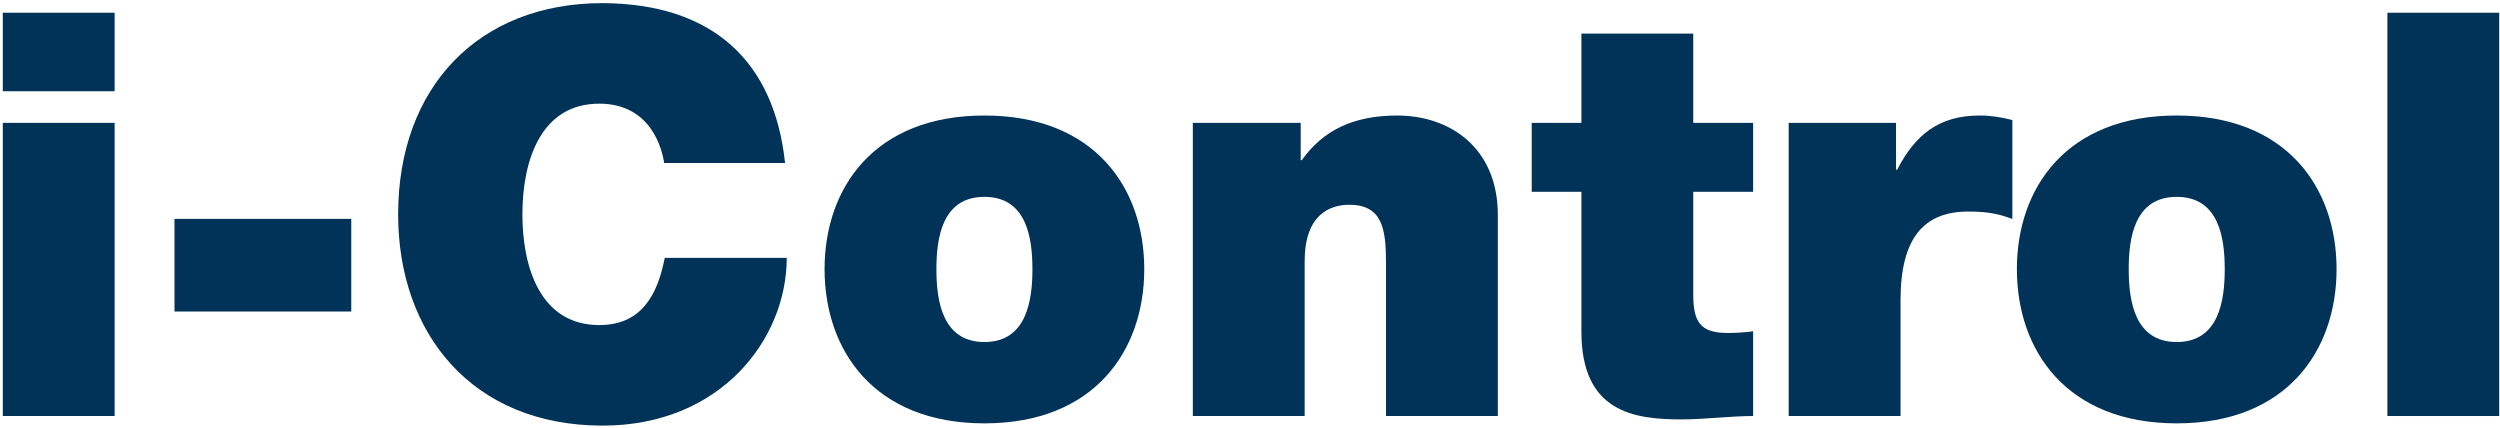<?xml version="1.0" encoding="UTF-8"?>
<svg width="496px" height="85px" viewBox="0 0 496 85" version="1.1" xmlns="http://www.w3.org/2000/svg" xmlns:xlink="http://www.w3.org/1999/xlink">
    <title>logo</title>
    <g id="logo" stroke="none" stroke-width="1" fill="none" fill-rule="evenodd">
        <g id="Group-19" transform="translate(0.553, 0.62)" fill="#013257">
            <path d="M0,81.915 L22.188,81.915 L22.188,23.756 L0,23.756 L0,81.915 Z M1.77635684e-15,17.481 L22.188,17.481 L22.188,1.905 L1.77635684e-15,1.905 L1.77635684e-15,17.481 Z" id="Fill-2"></path>
            <polygon id="Fill-3" points="34.064 61.185 69.139 61.185 69.139 42.807 34.064 42.807"></polygon>
            <g id="Group-18" transform="translate(78.439, 0)">
                <path d="M52.781,31.713 C52.333,28.799 50.092,19.947 39.894,19.947 C28.351,19.947 24.654,31.153 24.654,41.91 C24.654,52.668 28.351,63.874 39.894,63.874 C48.186,63.874 51.436,58.047 52.893,50.539 L77.098,50.539 C77.098,66.676 63.987,83.821 40.566,83.821 C14.681,83.821 0,65.555 0,41.91 C0,16.697 15.913,0 40.566,0 C62.53,0.112 74.633,11.654 76.761,31.713 L52.781,31.713 Z" id="Fill-4"></path>
                <path d="M116.316,38.437 C107.912,38.437 106.791,46.617 106.791,52.781 C106.791,58.944 107.912,67.237 116.316,67.237 C124.721,67.237 125.841,58.944 125.841,52.781 C125.841,46.617 124.721,38.437 116.316,38.437 M116.316,83.373 C94.464,83.373 84.603,68.917 84.603,52.781 C84.603,36.644 94.464,22.3 116.316,22.3 C138.168,22.3 148.029,36.644 148.029,52.781 C148.029,68.917 138.168,83.373 116.316,83.373" id="Fill-6"></path>
                <path d="M157.664,23.757 L179.068,23.757 L179.068,31.153 L179.291,31.153 C183.438,25.326 189.377,22.3 198.23,22.3 C208.652,22.3 218.177,28.688 218.177,42.023 L218.177,81.916 L195.989,81.916 L195.989,51.436 C195.989,44.712 195.205,40.006 188.705,40.006 C184.895,40.006 179.852,41.911 179.852,51.212 L179.852,81.916 L157.664,81.916 L157.664,23.757 Z" id="Fill-8"></path>
                <path d="M256.949,23.757 L268.827,23.757 L268.827,37.428 L256.949,37.428 L256.949,57.711 C256.949,63.09 258.182,65.444 263.784,65.444 C265.466,65.444 267.147,65.331 268.827,65.107 L268.827,81.916 C264.344,81.916 259.301,82.589 254.595,82.589 C245.183,82.589 234.761,81.132 234.761,65.219 L234.761,37.428 L224.899,37.428 L224.899,23.757 L234.761,23.757 L234.761,6.051 L256.949,6.051 L256.949,23.757 Z" id="Fill-10"></path>
                <path d="M275.885,23.757 L297.178,23.757 L297.178,33.058 L297.401,33.058 C300.988,26.11 305.693,22.3 313.762,22.3 C316.003,22.3 318.132,22.636 320.262,23.197 L320.262,42.807 C318.021,42.023 316.003,41.351 311.521,41.351 C302.781,41.351 298.074,46.505 298.074,58.944 L298.074,81.916 L275.885,81.916 L275.885,23.757 Z" id="Fill-12"></path>
                <path d="M352.87,38.437 C344.465,38.437 343.345,46.617 343.345,52.781 C343.345,58.944 344.465,67.237 352.87,67.237 C361.274,67.237 362.395,58.944 362.395,52.781 C362.395,46.617 361.274,38.437 352.87,38.437 M352.87,83.373 C331.018,83.373 321.157,68.917 321.157,52.781 C321.157,36.644 331.018,22.3 352.87,22.3 C374.722,22.3 384.583,36.644 384.583,52.781 C384.583,68.917 374.722,83.373 352.87,83.373" id="Fill-14"></path>
                <polygon id="Fill-16" points="394.666 81.916 416.854 81.916 416.854 1.905 394.666 1.905"></polygon>
            </g>
        </g>
    </g>
</svg>